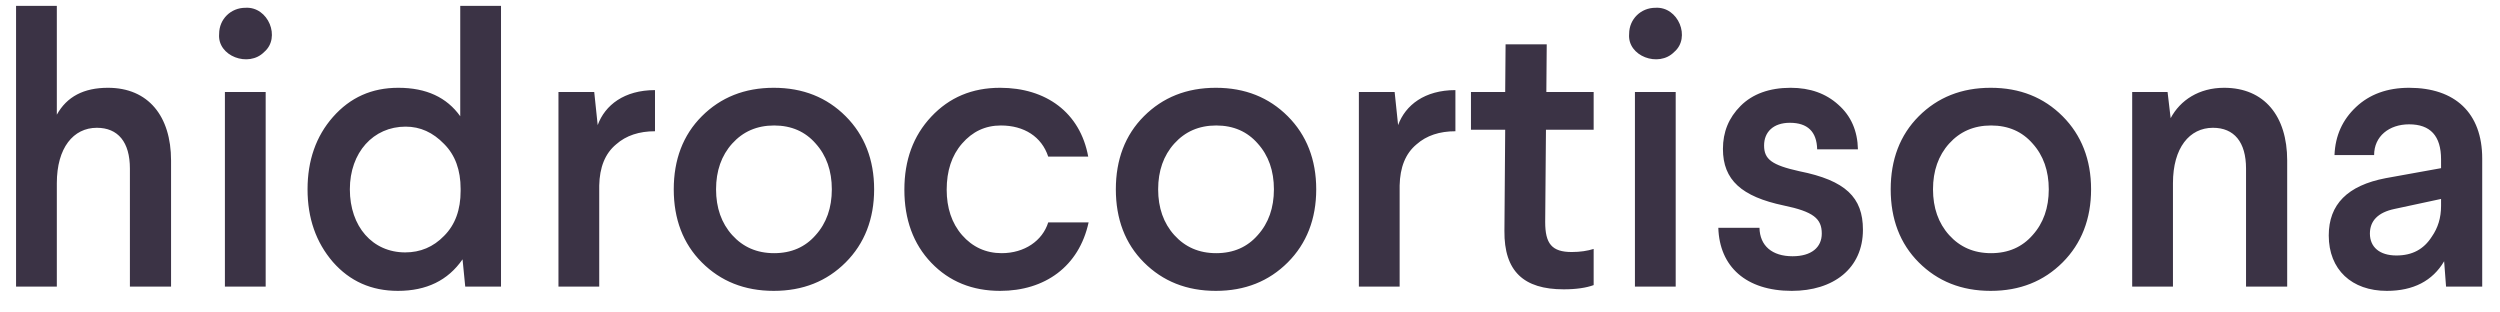 <svg width="104" height="13" viewBox="0 0 104 13" fill="none" xmlns="http://www.w3.org/2000/svg">
<path d="M0.668 0.244H2.364V4.772C2.78 4.02 3.484 3.652 4.492 3.652C6.172 3.652 7.116 4.836 7.116 6.676V11.924H5.404V7.012C5.404 5.908 4.908 5.316 4.028 5.316C3.052 5.316 2.364 6.148 2.364 7.62V11.924H0.668V0.244ZM9.356 3.828H11.052V11.924H9.356V3.828ZM10.204 0.324C11.164 0.26 11.692 1.572 10.988 2.164C10.348 2.82 9.036 2.34 9.116 1.412C9.116 0.788 9.612 0.324 10.204 0.324ZM19.146 0.244H20.842V11.924H19.354L19.242 10.788C18.634 11.668 17.738 12.1 16.554 12.1C15.45 12.1 14.554 11.7 13.85 10.9C13.146 10.084 12.794 9.076 12.794 7.876C12.794 6.676 13.146 5.668 13.85 4.868C14.57 4.052 15.466 3.652 16.57 3.652C17.738 3.652 18.586 4.052 19.146 4.836V0.244ZM16.874 5.268C15.53 5.268 14.554 6.34 14.554 7.876C14.554 9.428 15.498 10.5 16.858 10.5C17.482 10.5 18.026 10.276 18.474 9.812C18.938 9.348 19.162 8.724 19.162 7.94V7.86C19.162 7.076 18.938 6.452 18.474 5.988C18.01 5.508 17.482 5.268 16.874 5.268ZM27.248 3.748V5.46C26.592 5.46 26.048 5.636 25.632 6.004C25.168 6.388 24.944 6.964 24.928 7.716V11.924H23.232V3.828H24.72L24.864 5.204C25.168 4.372 25.968 3.748 27.248 3.748ZM29.196 4.836C29.98 4.052 30.972 3.652 32.188 3.652C33.404 3.652 34.396 4.052 35.18 4.836C35.964 5.62 36.364 6.644 36.364 7.876C36.364 9.108 35.964 10.132 35.18 10.916C34.396 11.7 33.404 12.1 32.188 12.1C30.972 12.1 29.98 11.7 29.196 10.916C28.412 10.132 28.028 9.108 28.028 7.876C28.028 6.644 28.412 5.62 29.196 4.836ZM33.932 5.972C33.5 5.476 32.924 5.22 32.204 5.22C31.484 5.22 30.908 5.476 30.46 5.972C30.012 6.468 29.788 7.108 29.788 7.876C29.788 8.644 30.012 9.284 30.46 9.78C30.908 10.276 31.484 10.532 32.204 10.532C32.924 10.532 33.5 10.276 33.932 9.78C34.38 9.284 34.604 8.644 34.604 7.876C34.604 7.108 34.38 6.468 33.932 5.972ZM41.606 3.652C43.51 3.652 44.934 4.676 45.27 6.516H43.606C43.334 5.684 42.598 5.22 41.638 5.22C40.982 5.22 40.454 5.476 40.022 5.972C39.59 6.468 39.382 7.108 39.382 7.892C39.382 8.644 39.59 9.284 40.022 9.78C40.454 10.276 41.014 10.532 41.67 10.532C42.614 10.532 43.366 10.02 43.606 9.252H45.286C44.886 11.092 43.462 12.1 41.606 12.1C40.454 12.1 39.494 11.716 38.742 10.932C37.99 10.148 37.622 9.124 37.622 7.892C37.622 6.66 37.99 5.652 38.742 4.852C39.494 4.052 40.438 3.652 41.606 3.652ZM47.587 4.836C48.371 4.052 49.363 3.652 50.579 3.652C51.795 3.652 52.787 4.052 53.571 4.836C54.355 5.62 54.755 6.644 54.755 7.876C54.755 9.108 54.355 10.132 53.571 10.916C52.787 11.7 51.795 12.1 50.579 12.1C49.363 12.1 48.371 11.7 47.587 10.916C46.803 10.132 46.419 9.108 46.419 7.876C46.419 6.644 46.803 5.62 47.587 4.836ZM52.323 5.972C51.891 5.476 51.315 5.22 50.595 5.22C49.875 5.22 49.299 5.476 48.851 5.972C48.403 6.468 48.179 7.108 48.179 7.876C48.179 8.644 48.403 9.284 48.851 9.78C49.299 10.276 49.875 10.532 50.595 10.532C51.315 10.532 51.891 10.276 52.323 9.78C52.771 9.284 52.995 8.644 52.995 7.876C52.995 7.108 52.771 6.468 52.323 5.972ZM60.545 3.748V5.46C59.889 5.46 59.345 5.636 58.929 6.004C58.465 6.388 58.241 6.964 58.225 7.716V11.924H56.529V3.828H58.017L58.161 5.204C58.465 4.372 59.265 3.748 60.545 3.748ZM62.632 1.844H64.344L64.328 3.828H66.296V5.396H64.312L64.28 9.236C64.28 10.132 64.552 10.484 65.384 10.484C65.736 10.484 66.04 10.436 66.296 10.356V11.86C65.992 11.972 65.576 12.036 65.048 12.036C63.384 12.036 62.568 11.284 62.584 9.604L62.616 5.396H61.192V3.828H62.616L62.632 1.844ZM68.013 3.828H69.709V11.924H68.013V3.828ZM68.861 0.324C69.82 0.26 70.349 1.572 69.644 2.164C69.004 2.82 67.692 2.34 67.772 1.412C67.772 0.788 68.269 0.324 68.861 0.324ZM74.49 3.652C75.306 3.652 75.962 3.892 76.474 4.356C77.002 4.82 77.274 5.444 77.29 6.212H75.594C75.578 5.476 75.194 5.108 74.458 5.108C73.77 5.108 73.386 5.492 73.386 6.052C73.386 6.628 73.706 6.868 74.858 7.124C76.778 7.508 77.498 8.212 77.498 9.556C77.498 11.172 76.266 12.1 74.538 12.1C72.634 12.1 71.53 11.092 71.482 9.476H73.194C73.21 10.228 73.722 10.66 74.57 10.66C75.354 10.66 75.786 10.292 75.786 9.716C75.786 9.092 75.434 8.804 74.202 8.548C72.458 8.18 71.674 7.492 71.674 6.196C71.674 5.492 71.914 4.9 72.41 4.404C72.906 3.908 73.61 3.652 74.49 3.652ZM79.821 4.836C80.605 4.052 81.597 3.652 82.813 3.652C84.029 3.652 85.021 4.052 85.805 4.836C86.589 5.62 86.989 6.644 86.989 7.876C86.989 9.108 86.589 10.132 85.805 10.916C85.021 11.7 84.029 12.1 82.813 12.1C81.597 12.1 80.605 11.7 79.821 10.916C79.037 10.132 78.653 9.108 78.653 7.876C78.653 6.644 79.037 5.62 79.821 4.836ZM84.557 5.972C84.125 5.476 83.549 5.22 82.829 5.22C82.109 5.22 81.533 5.476 81.085 5.972C80.637 6.468 80.413 7.108 80.413 7.876C80.413 8.644 80.637 9.284 81.085 9.78C81.533 10.276 82.109 10.532 82.829 10.532C83.549 10.532 84.125 10.276 84.557 9.78C85.005 9.284 85.229 8.644 85.229 7.876C85.229 7.108 85.005 6.468 84.557 5.972ZM92.523 3.652C94.203 3.652 95.147 4.836 95.147 6.676V11.924H93.435V7.012C93.435 5.908 92.939 5.316 92.059 5.316C91.083 5.316 90.395 6.148 90.395 7.62V11.924H88.699V3.828H90.171L90.299 4.916C90.699 4.164 91.483 3.652 92.523 3.652ZM100.22 3.652C102.124 3.652 103.26 4.692 103.26 6.596V11.924H101.756L101.676 10.868C101.196 11.684 100.396 12.1 99.291 12.1C97.835 12.1 96.876 11.22 96.876 9.796C96.876 8.5 97.659 7.716 99.243 7.412L101.548 6.996V6.628C101.548 5.652 101.1 5.172 100.22 5.172C99.388 5.172 98.763 5.668 98.763 6.452H97.115C97.147 5.636 97.451 4.98 98.011 4.452C98.572 3.924 99.308 3.652 100.22 3.652ZM101.548 8.564V8.276L99.612 8.692C98.924 8.836 98.588 9.188 98.588 9.716C98.588 10.276 98.987 10.628 99.692 10.628C100.348 10.628 100.828 10.372 101.164 9.844C101.42 9.476 101.548 9.06 101.548 8.564Z" fill="#3B3345"/>
</svg>
